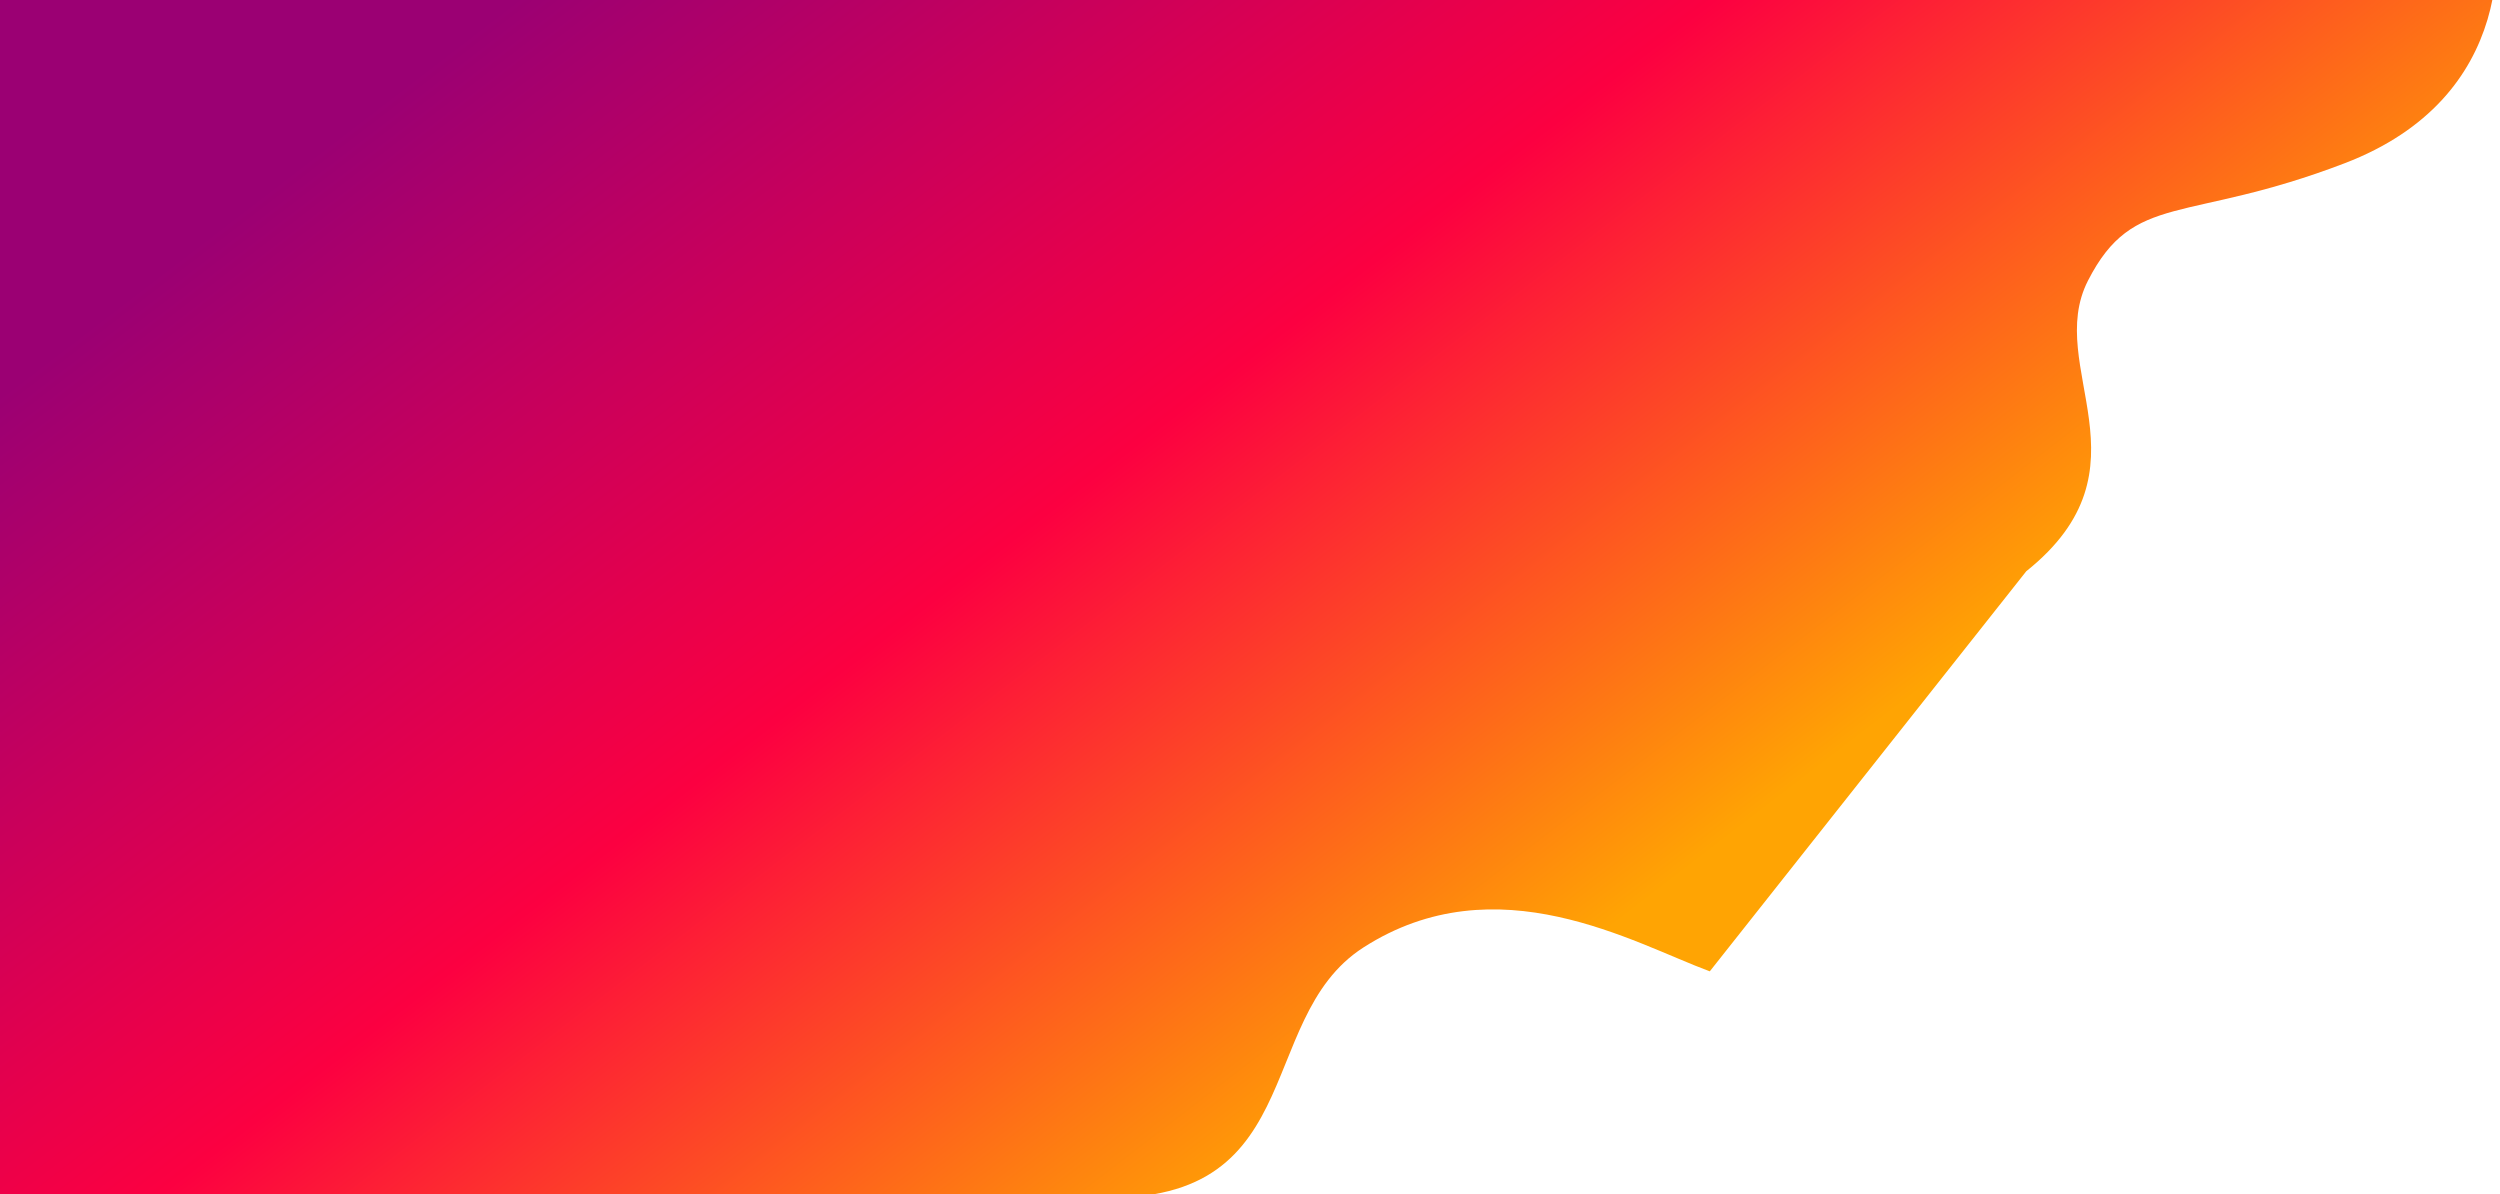 <svg width="628" height="300" viewBox="0 0 628 300" fill="none" xmlns="http://www.w3.org/2000/svg">
<path d="M589 41C631.8 24.6 630.167 -14.5 624 -32L-33 -21V368.5L156 336C238 344.5 212 295.5 271 300.5C330 305.5 314.107 256.223 342.5 238C376 216.5 410.5 237 429.5 244L509 143.5C541.5 117.5 513.368 92.279 524.5 70.5C536 48 549 56.327 589 41Z" fill="url(#paint0_linear_12036_30158)"/>
<defs>
<linearGradient id="paint0_linear_12036_30158" x1="180" y1="-39" x2="394.764" y2="240.528" gradientUnits="userSpaceOnUse">
<stop stop-color="#9B0073"/>
<stop offset="0.521" stop-color="#FC0041"/>
<stop offset="1" stop-color="#FFA403"/>
</linearGradient>
</defs>
</svg>
